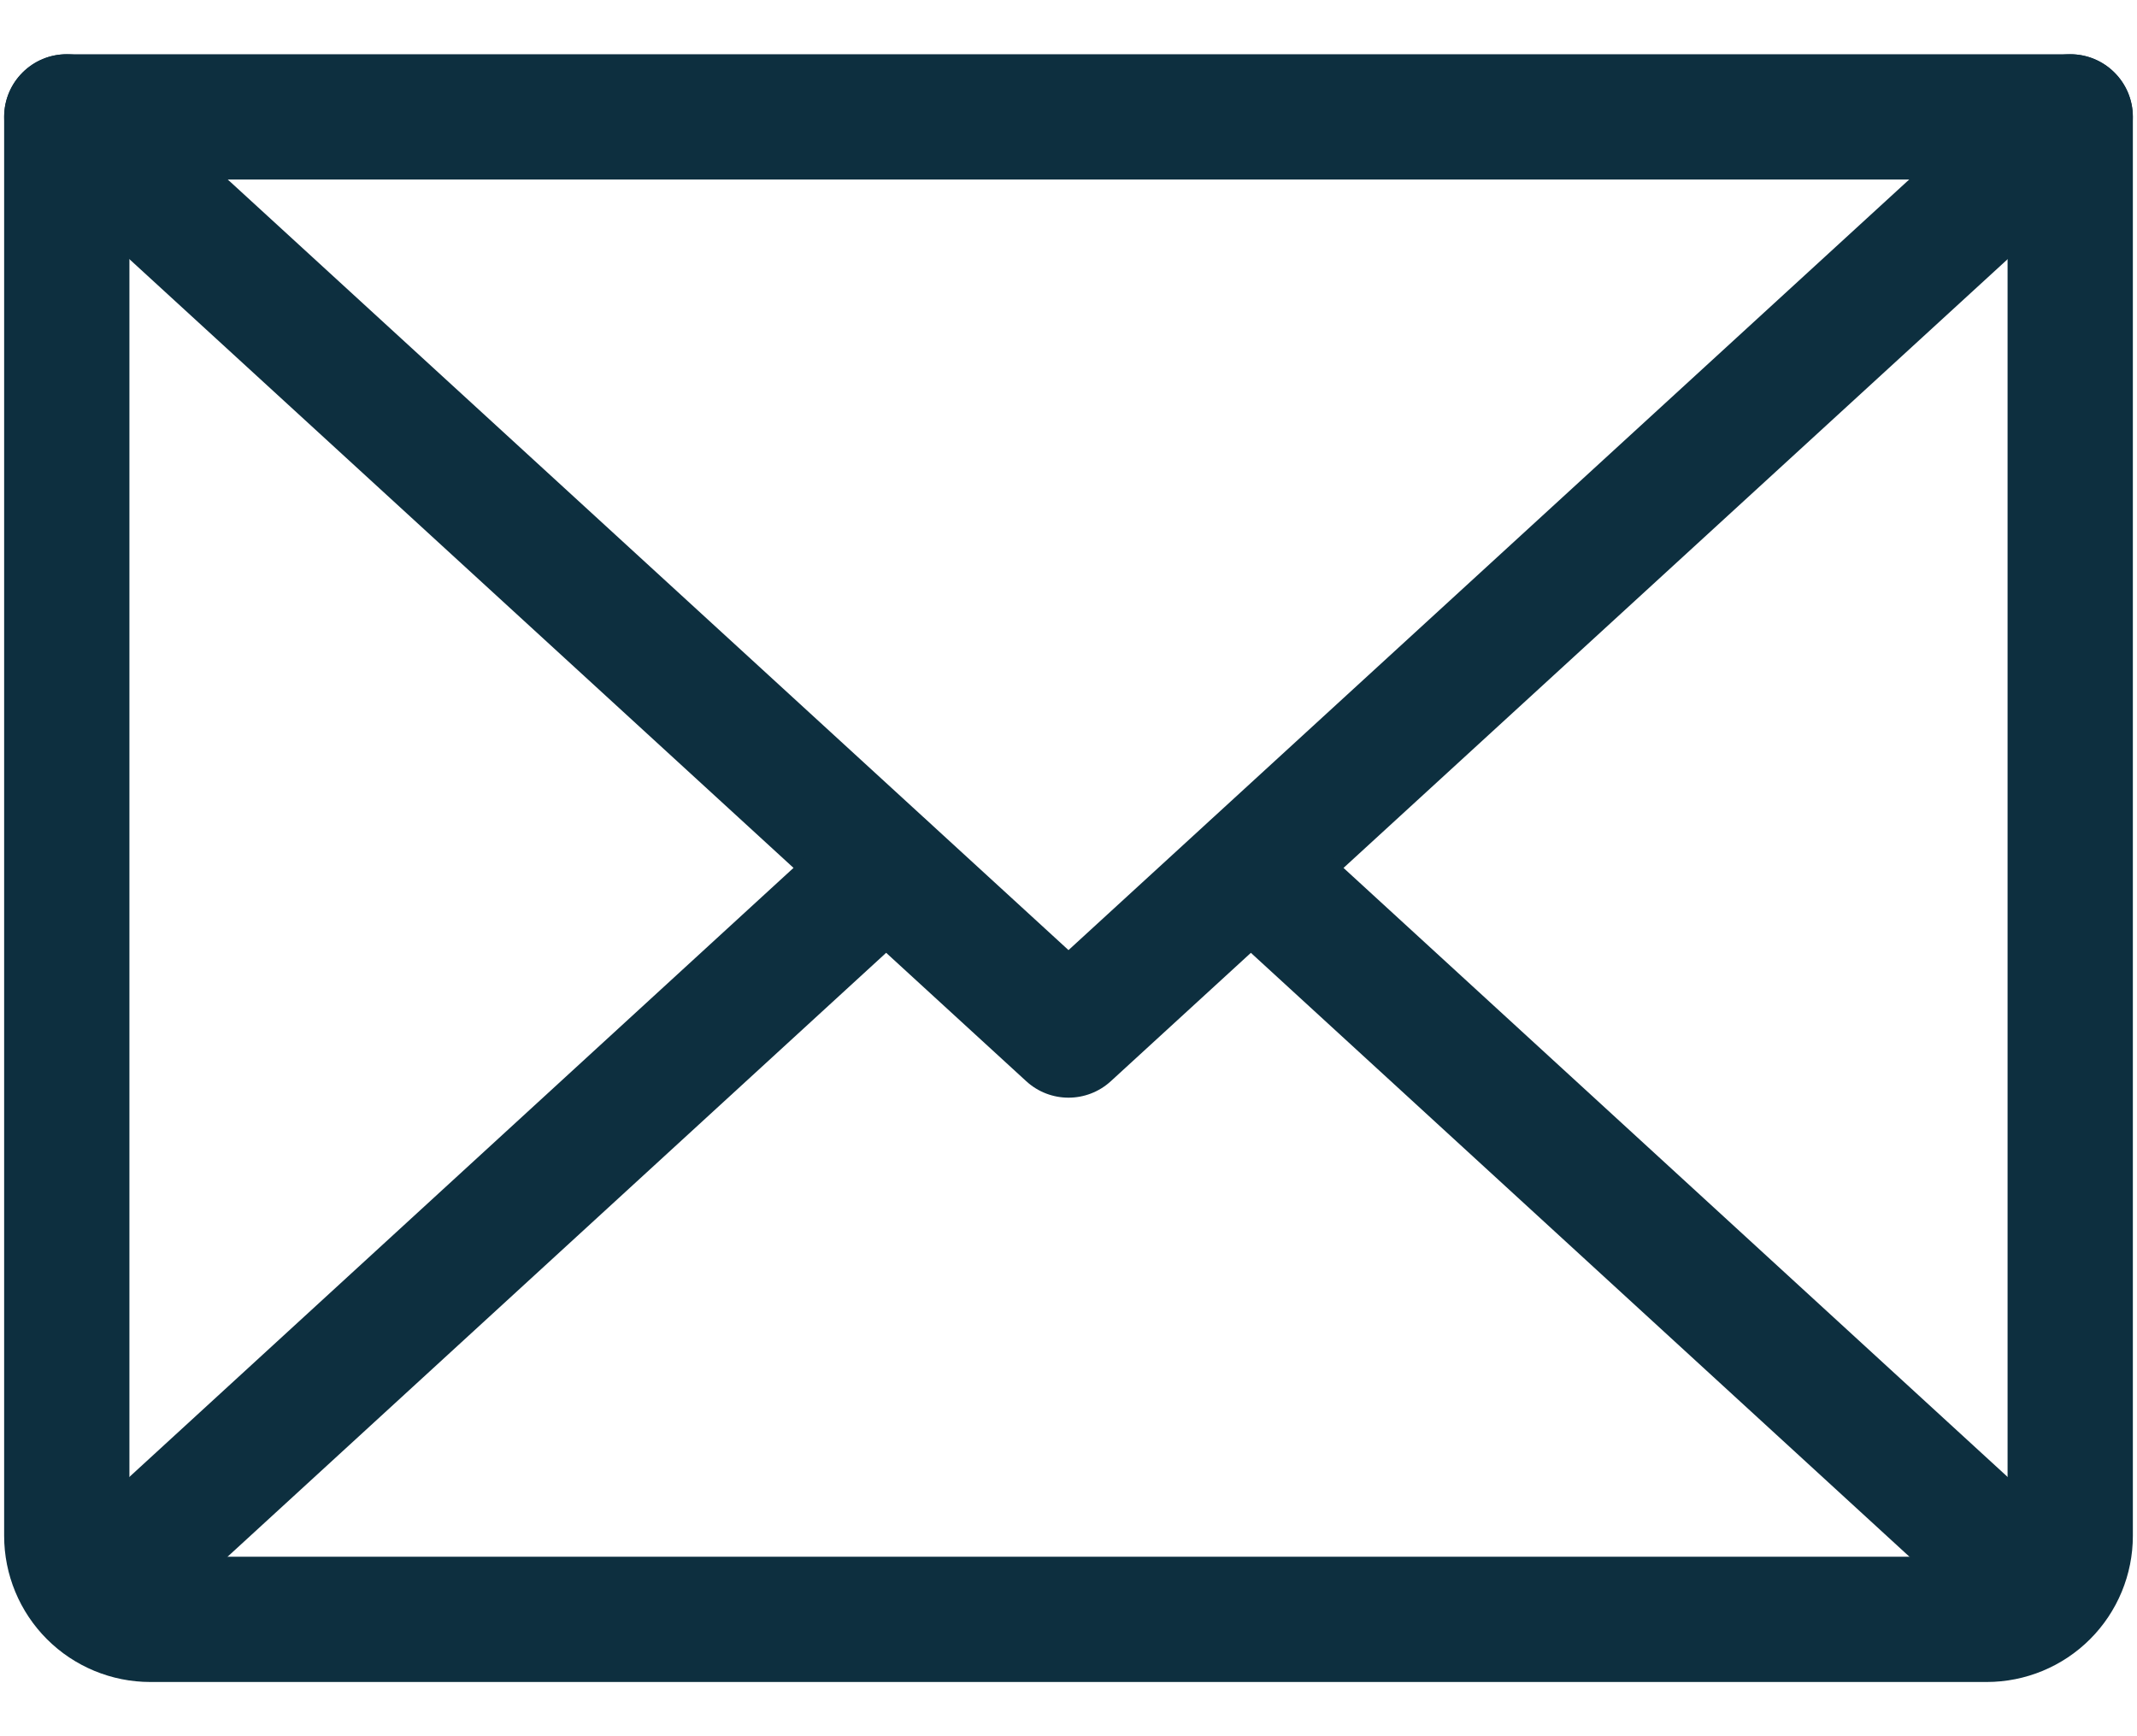 <svg width="32" height="26" viewBox="0 0 32 26" fill="none" xmlns="http://www.w3.org/2000/svg">
<path fill-rule="evenodd" clip-rule="evenodd" d="M0.309 1.117C0.659 0.735 1.252 0.709 1.633 1.059L16 14.228L30.366 1.059C30.748 0.709 31.341 0.735 31.691 1.117C32.041 1.498 32.015 2.091 31.634 2.441L16.634 16.191C16.275 16.52 15.725 16.52 15.367 16.191L0.367 2.441C-0.015 2.091 -0.041 1.498 0.309 1.117Z" fill="#0D2F3F"/>
<path fill-rule="evenodd" clip-rule="evenodd" d="M0.062 1.75C0.062 1.232 0.482 0.812 1 0.812H31C31.518 0.812 31.938 1.232 31.938 1.75V23C31.938 23.58 31.707 24.137 31.297 24.547C30.887 24.957 30.33 25.188 29.75 25.188H2.25C1.67 25.188 1.113 24.957 0.703 24.547C0.293 24.137 0.062 23.58 0.062 23V1.75ZM1.938 2.688V23C1.938 23.083 1.97 23.162 2.029 23.221C2.088 23.28 2.167 23.312 2.25 23.312H29.75C29.833 23.312 29.912 23.28 29.971 23.221C30.03 23.162 30.062 23.083 30.062 23V2.688H1.938Z" fill="#0D2F3F"/>
<path fill-rule="evenodd" clip-rule="evenodd" d="M13.957 12.366C14.306 12.748 14.281 13.341 13.899 13.691L2.024 24.581C1.643 24.931 1.05 24.906 0.7 24.524C0.35 24.143 0.375 23.55 0.757 23.2L12.632 12.309C13.014 11.959 13.607 11.985 13.957 12.366Z" fill="#0D2F3F"/>
<path fill-rule="evenodd" clip-rule="evenodd" d="M18.044 12.366C18.393 11.985 18.986 11.959 19.368 12.309L31.243 23.2C31.625 23.55 31.65 24.143 31.3 24.524C30.95 24.906 30.357 24.931 29.976 24.581L18.101 13.691C17.719 13.341 17.694 12.748 18.044 12.366Z" fill="#0D2F3F"/>
</svg>
